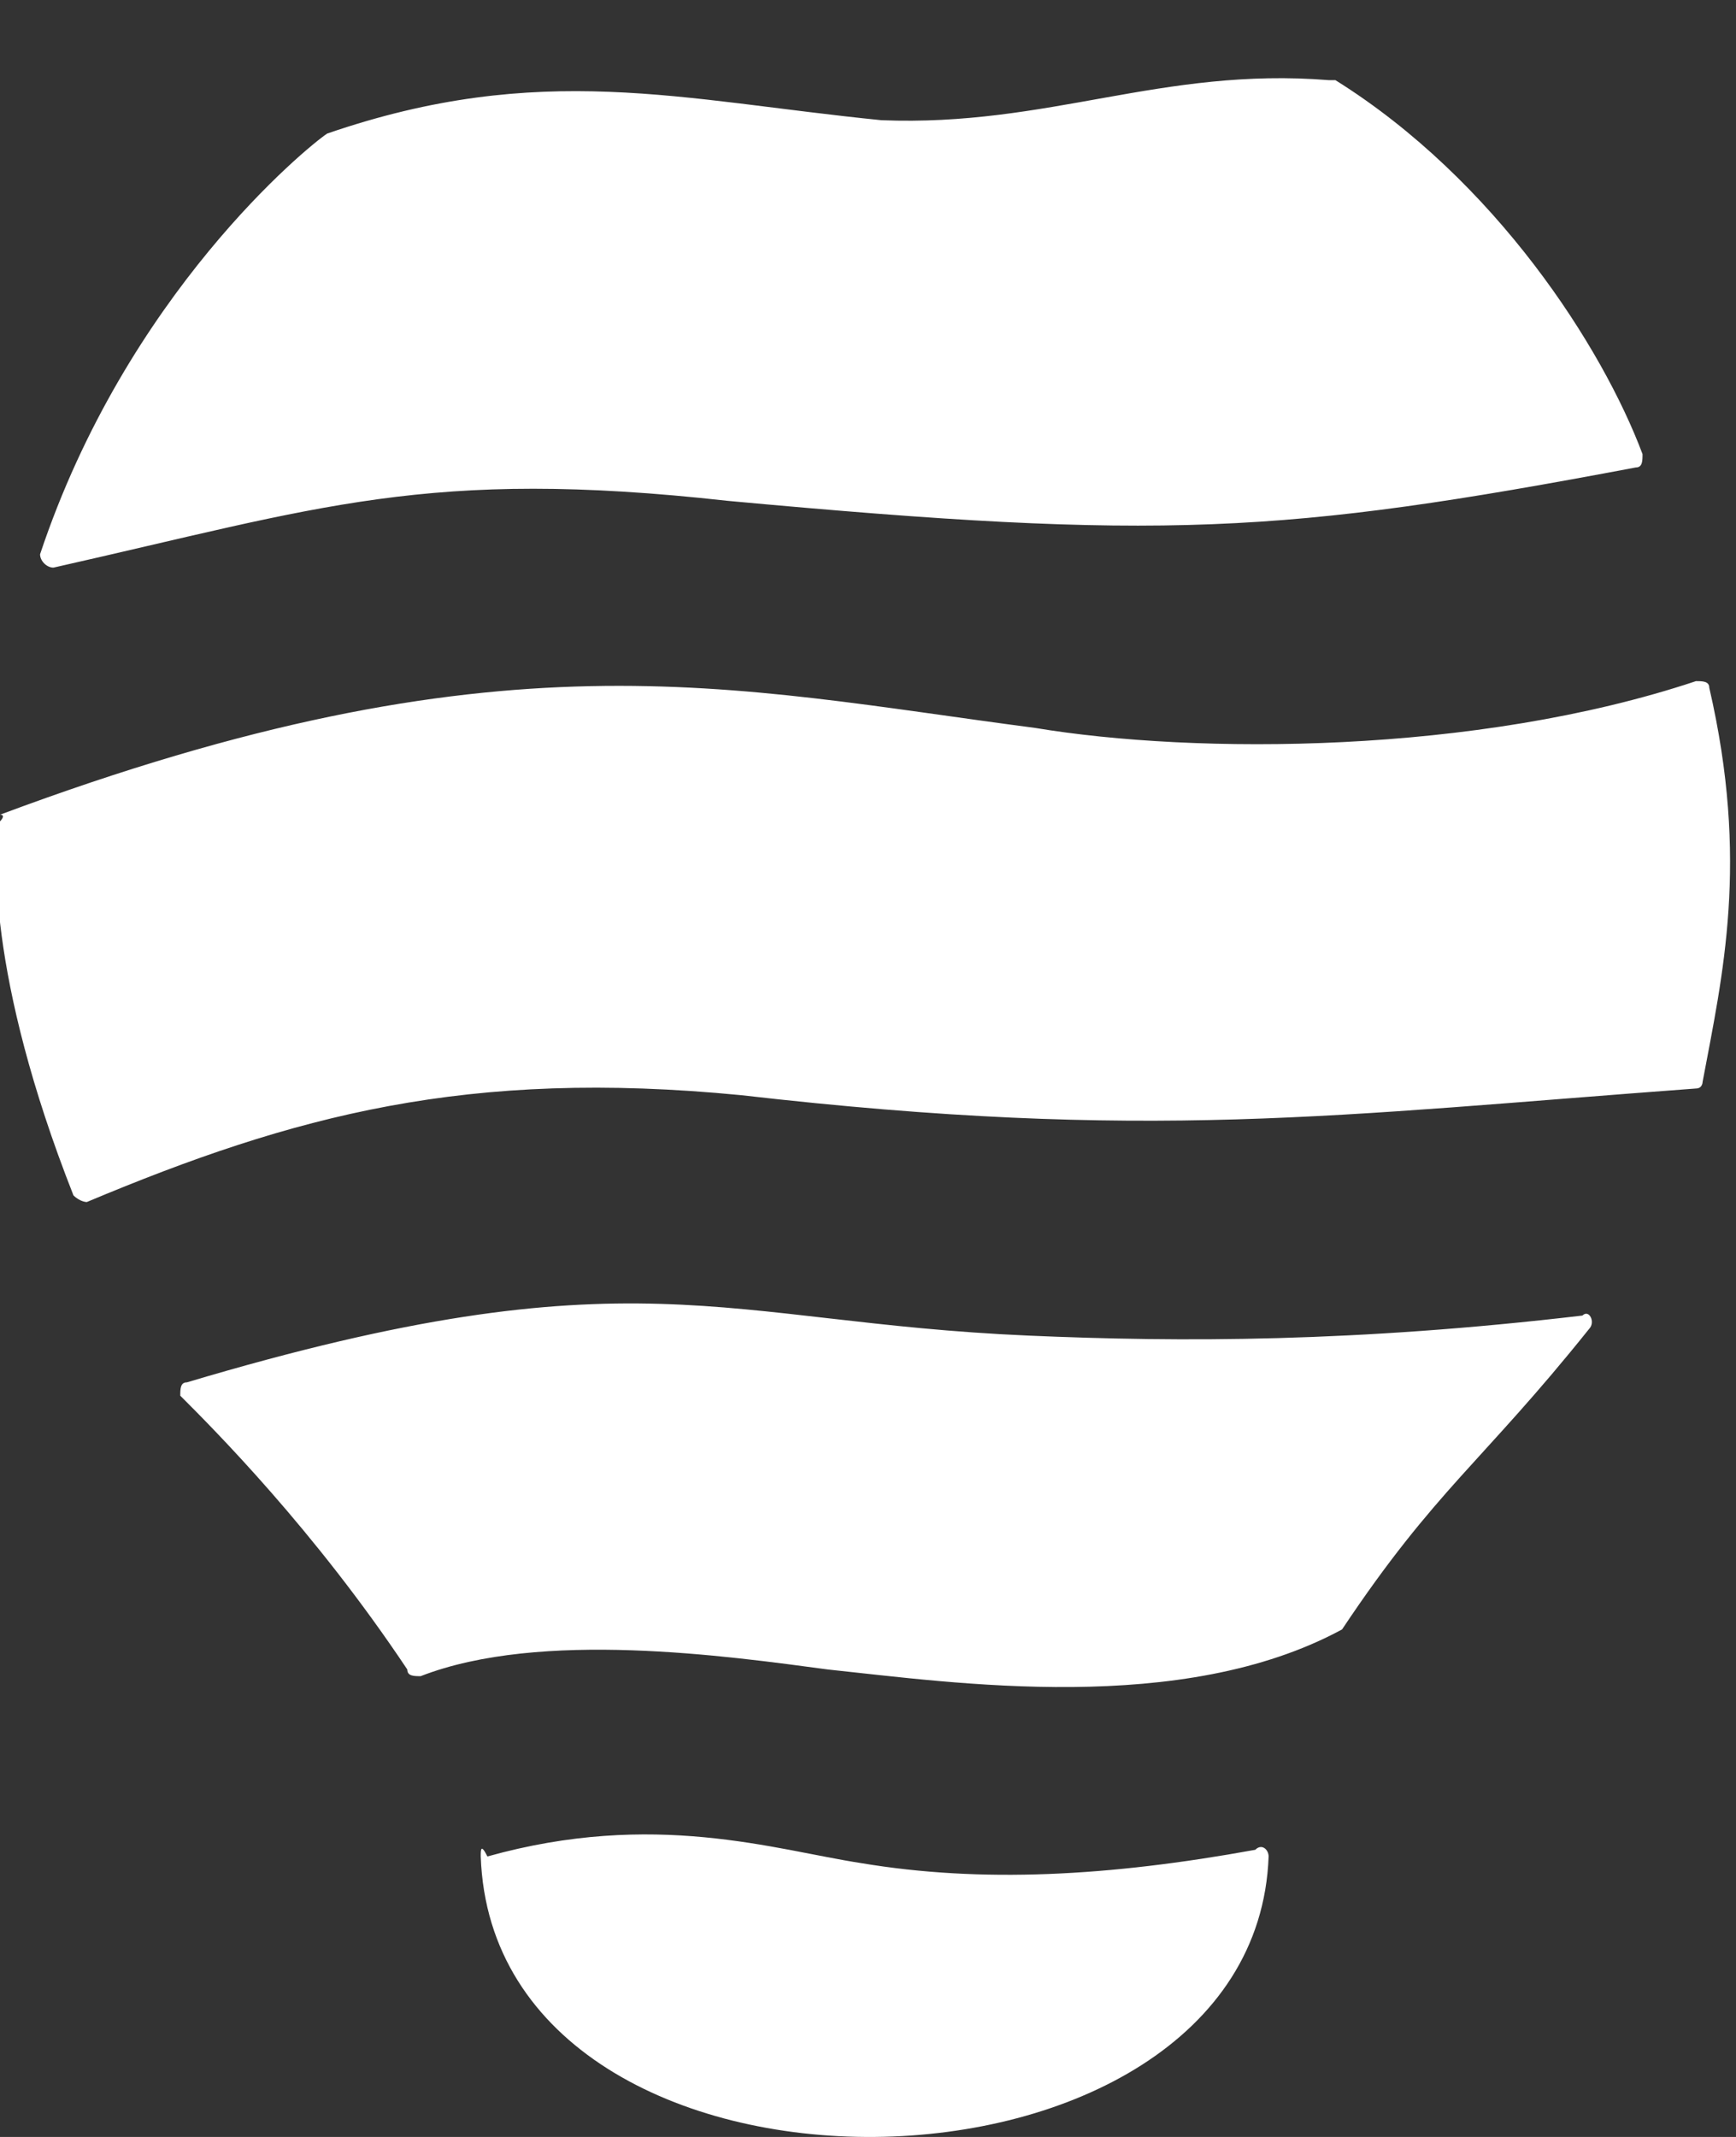 <?xml version="1.0" encoding="utf-8"?>
<!-- Generator: Adobe Illustrator 24.0.2, SVG Export Plug-In . SVG Version: 6.00 Build 0)  -->
<svg version="1.1" id="Camada_2_1_" xmlns="http://www.w3.org/2000/svg" xmlns:xlink="http://www.w3.org/1999/xlink" x="0px"
	 y="0px" viewBox="0 0 26 32" style="enable-background:new 0 0 26 32;" xml:space="preserve">
<rect x="0" y="0" width="26" height="32" fill="#333333" stroke="none"/>
<style type="text/css">
	.st0{fill:#FFFFFF;}
</style>
<g id="logo_Icon">
	<g>
		<path class="st0" d="M4.9,2c-0.3,0.2-3,2.4-4.3,6.3c0,0.1,0.1,0.2,0.2,0.2c4-0.9,5.6-1.5,10.1-1C17.4,8.1,19.2,8,24.5,7
			c0.1,0,0.1-0.1,0.1-0.2C24,5.2,22.4,2.7,20,1.2c0,0,0,0-0.1,0c-2.5-0.2-4.2,0.7-6.7,0.6C10.2,1.5,8.1,0.9,4.9,2
			C4.9,1.9,4.9,2,4.9,2L4.9,2z"/>
		<path class="st0" d="M0,12.3c-0.1,0.4-0.2,2.3,1.1,5.6C1.2,18,1.3,18,1.3,18c3.1-1.3,5.7-2,9.8-1.6c6.1,0.7,8.9,0.3,14.3-0.1
			c0.1,0,0.1-0.1,0.1-0.1c0.3-1.6,0.7-3.3,0.1-5.9c0-0.1-0.1-0.1-0.2-0.1c-3.3,1.1-7.5,1.1-9.9,0.7c-4.6-0.6-8-1.5-15.5,1.3
			C0.1,12.2,0,12.3,0,12.3L0,12.3z"/>
		<path class="st0" d="M2.7,20.9c0.5,0.5,2,2,3.4,4.1c0,0.1,0.1,0.1,0.2,0.1c1.8-0.7,4.6-0.3,6.1-0.1c1.9,0.2,5.3,0.7,7.7-0.6
			c0,0,0,0,0,0c1.4-2.1,2.1-2.5,3.7-4.5c0.1-0.1,0-0.3-0.1-0.2c-3.4,0.4-6,0.4-8.3,0.3c-4.6-0.2-5.9-1.3-12.6,0.7
			C2.7,20.7,2.7,20.8,2.7,20.9L2.7,20.9z"/>
		<path class="st0" d="M7.2,27.8c0.2,5.7,11.6,5.5,11.8,0c0-0.1-0.1-0.2-0.2-0.1c-2.2,0.4-4.1,0.5-5.9,0.2c-1.3-0.2-3.1-0.8-5.6-0.1
			C7.2,27.6,7.2,27.7,7.2,27.8L7.2,27.8z"/>
	</g>
</g>
</svg>

